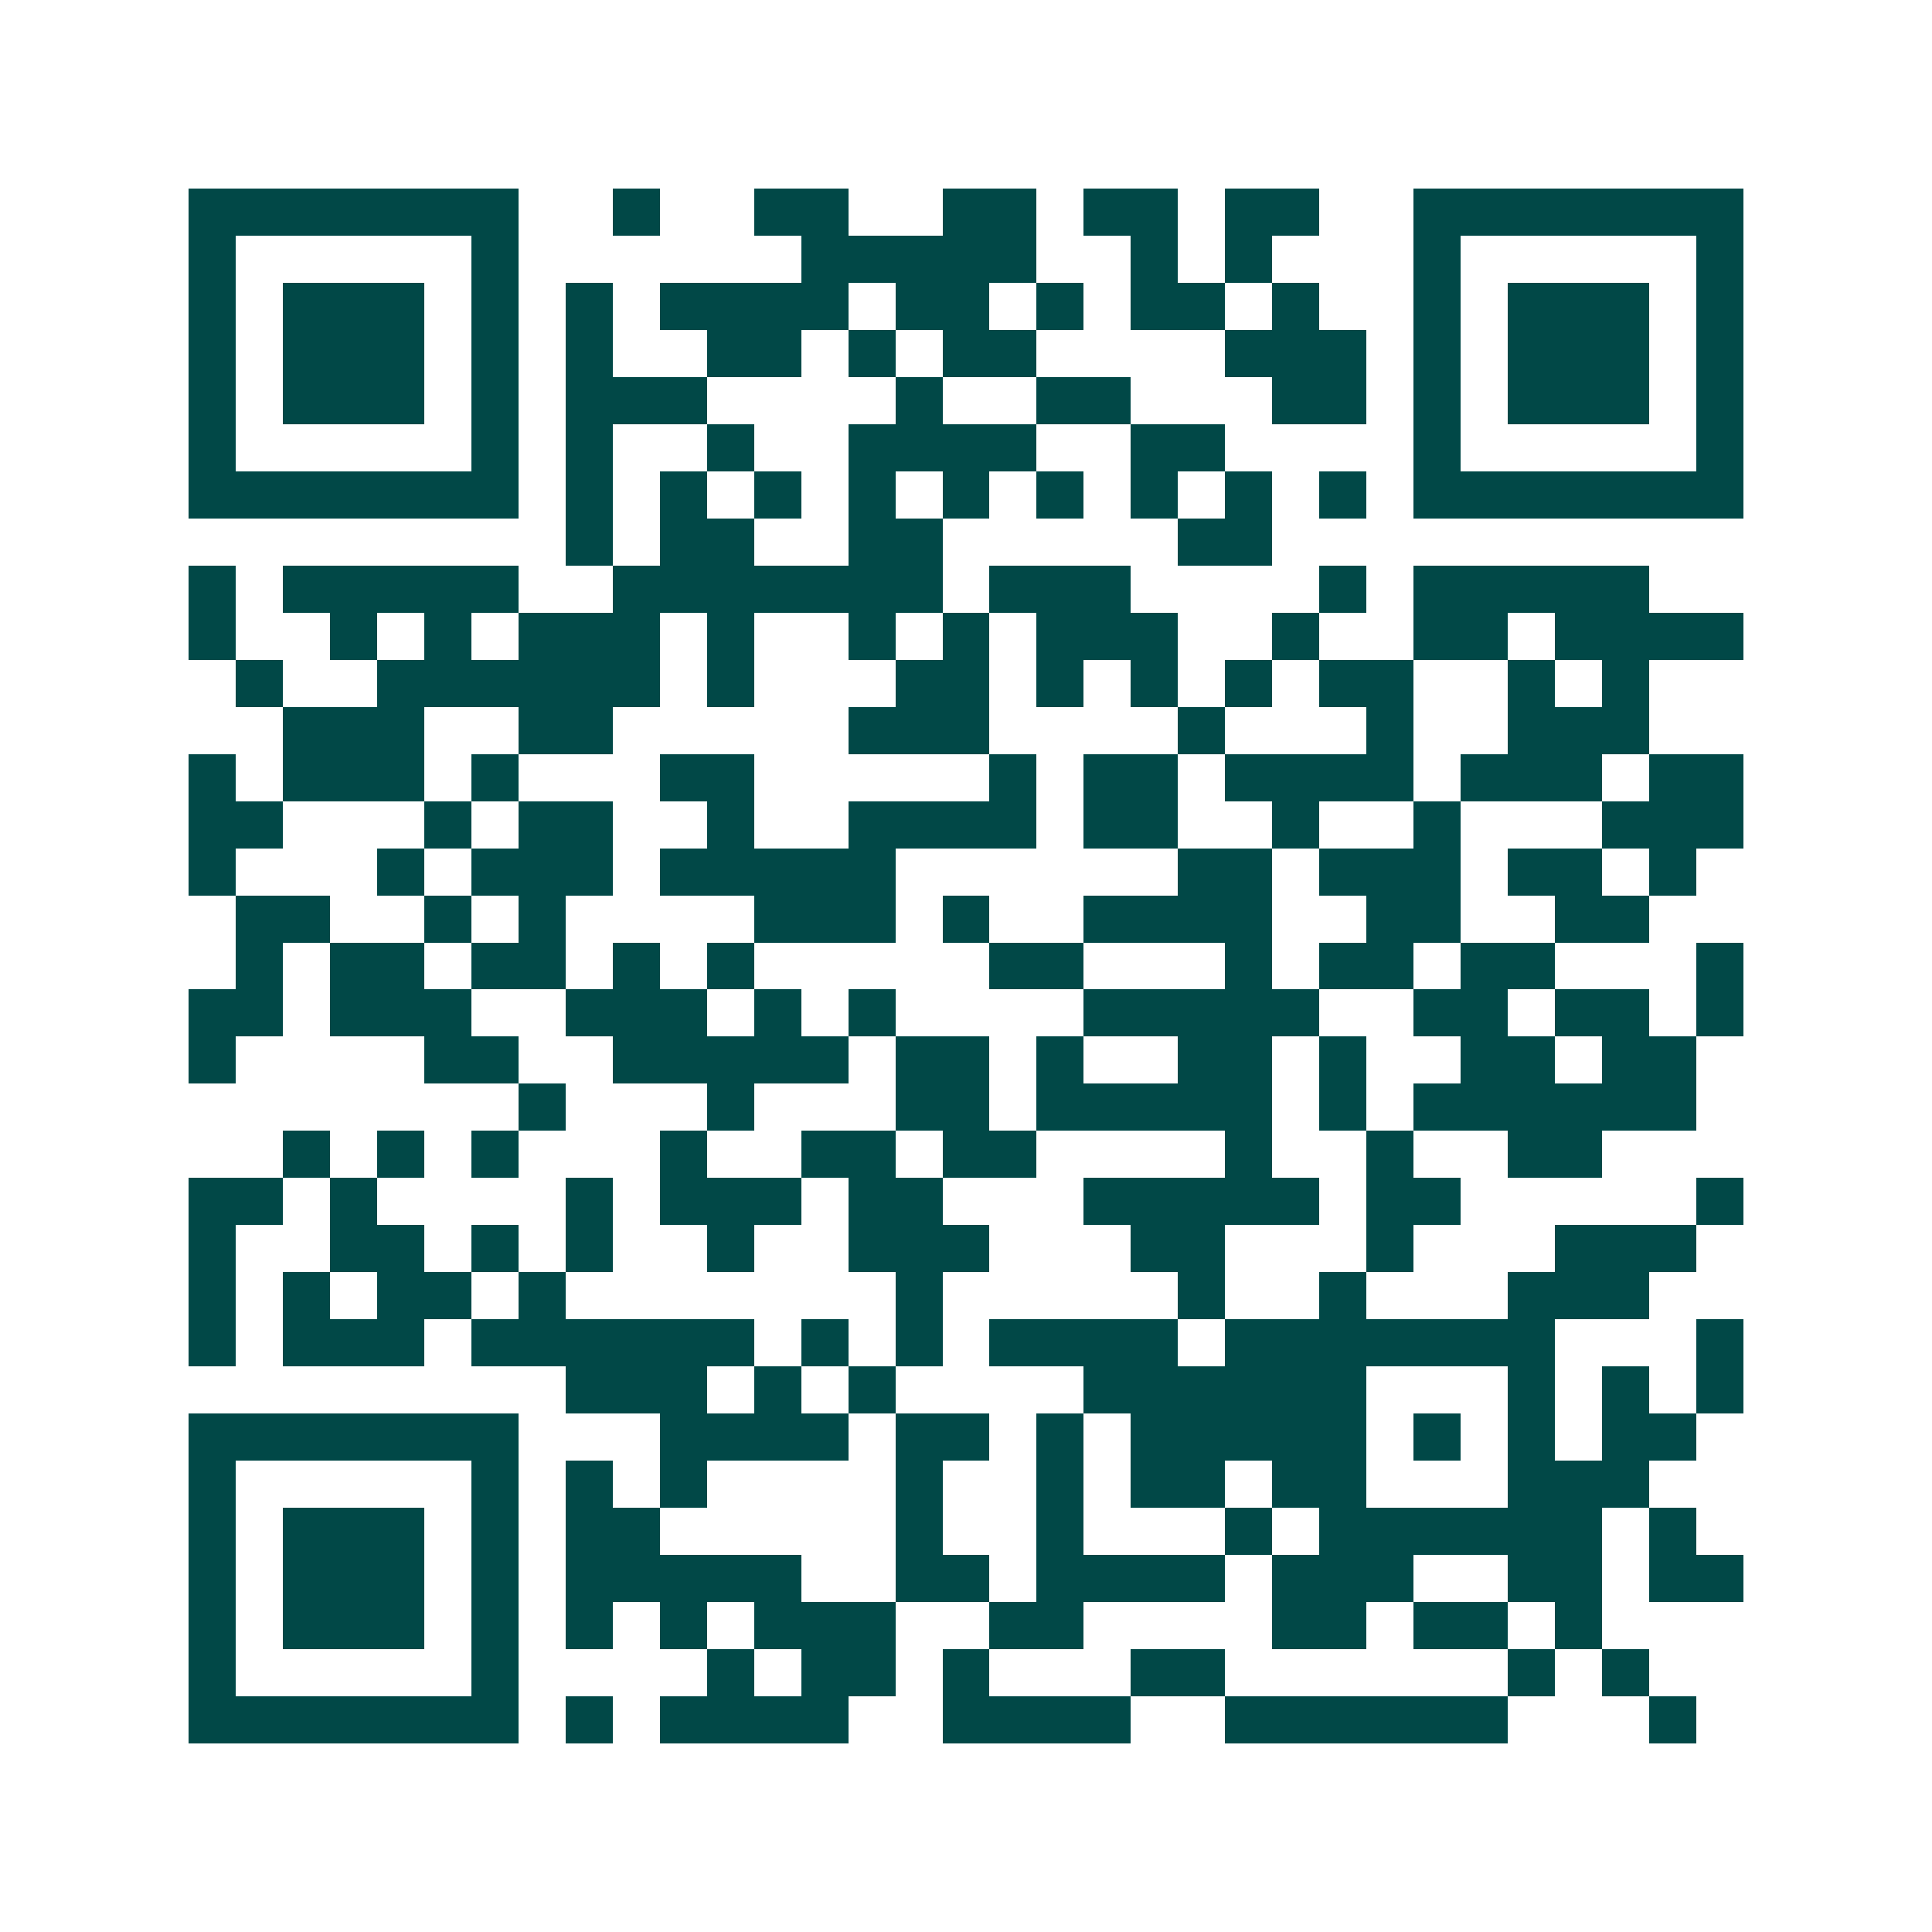 <svg xmlns="http://www.w3.org/2000/svg" width="200" height="200" viewBox="0 0 41 41" shape-rendering="crispEdges"><path fill="#ffffff" d="M0 0h41v41H0z"/><path stroke="#014847" d="M4 4.5h7m2 0h1m2 0h2m2 0h2m1 0h2m1 0h2m2 0h7M4 5.5h1m5 0h1m6 0h5m2 0h1m1 0h1m3 0h1m5 0h1M4 6.5h1m1 0h3m1 0h1m1 0h1m1 0h4m1 0h2m1 0h1m1 0h2m1 0h1m2 0h1m1 0h3m1 0h1M4 7.5h1m1 0h3m1 0h1m1 0h1m2 0h2m1 0h1m1 0h2m4 0h3m1 0h1m1 0h3m1 0h1M4 8.5h1m1 0h3m1 0h1m1 0h3m4 0h1m2 0h2m3 0h2m1 0h1m1 0h3m1 0h1M4 9.5h1m5 0h1m1 0h1m2 0h1m2 0h4m2 0h2m4 0h1m5 0h1M4 10.5h7m1 0h1m1 0h1m1 0h1m1 0h1m1 0h1m1 0h1m1 0h1m1 0h1m1 0h1m1 0h7M12 11.5h1m1 0h2m2 0h2m5 0h2M4 12.5h1m1 0h5m2 0h7m1 0h3m4 0h1m1 0h5M4 13.5h1m2 0h1m1 0h1m1 0h3m1 0h1m2 0h1m1 0h1m1 0h3m2 0h1m2 0h2m1 0h4M5 14.5h1m2 0h6m1 0h1m3 0h2m1 0h1m1 0h1m1 0h1m1 0h2m2 0h1m1 0h1M6 15.5h3m2 0h2m5 0h3m4 0h1m3 0h1m2 0h3M4 16.5h1m1 0h3m1 0h1m3 0h2m5 0h1m1 0h2m1 0h4m1 0h3m1 0h2M4 17.5h2m3 0h1m1 0h2m2 0h1m2 0h4m1 0h2m2 0h1m2 0h1m3 0h3M4 18.5h1m3 0h1m1 0h3m1 0h5m6 0h2m1 0h3m1 0h2m1 0h1M5 19.5h2m2 0h1m1 0h1m4 0h3m1 0h1m2 0h4m2 0h2m2 0h2M5 20.5h1m1 0h2m1 0h2m1 0h1m1 0h1m5 0h2m3 0h1m1 0h2m1 0h2m3 0h1M4 21.5h2m1 0h3m2 0h3m1 0h1m1 0h1m4 0h5m2 0h2m1 0h2m1 0h1M4 22.5h1m4 0h2m2 0h5m1 0h2m1 0h1m2 0h2m1 0h1m2 0h2m1 0h2M11 23.5h1m3 0h1m3 0h2m1 0h5m1 0h1m1 0h6M6 24.5h1m1 0h1m1 0h1m3 0h1m2 0h2m1 0h2m4 0h1m2 0h1m2 0h2M4 25.5h2m1 0h1m4 0h1m1 0h3m1 0h2m3 0h5m1 0h2m5 0h1M4 26.5h1m2 0h2m1 0h1m1 0h1m2 0h1m2 0h3m3 0h2m3 0h1m3 0h3M4 27.5h1m1 0h1m1 0h2m1 0h1m7 0h1m5 0h1m2 0h1m3 0h3M4 28.5h1m1 0h3m1 0h6m1 0h1m1 0h1m1 0h4m1 0h7m3 0h1M12 29.5h3m1 0h1m1 0h1m4 0h6m3 0h1m1 0h1m1 0h1M4 30.5h7m3 0h4m1 0h2m1 0h1m1 0h5m1 0h1m1 0h1m1 0h2M4 31.5h1m5 0h1m1 0h1m1 0h1m4 0h1m2 0h1m1 0h2m1 0h2m3 0h3M4 32.5h1m1 0h3m1 0h1m1 0h2m5 0h1m2 0h1m3 0h1m1 0h6m1 0h1M4 33.5h1m1 0h3m1 0h1m1 0h5m2 0h2m1 0h4m1 0h3m2 0h2m1 0h2M4 34.5h1m1 0h3m1 0h1m1 0h1m1 0h1m1 0h3m2 0h2m4 0h2m1 0h2m1 0h1M4 35.5h1m5 0h1m4 0h1m1 0h2m1 0h1m3 0h2m6 0h1m1 0h1M4 36.5h7m1 0h1m1 0h4m2 0h4m2 0h6m3 0h1"/></svg>
